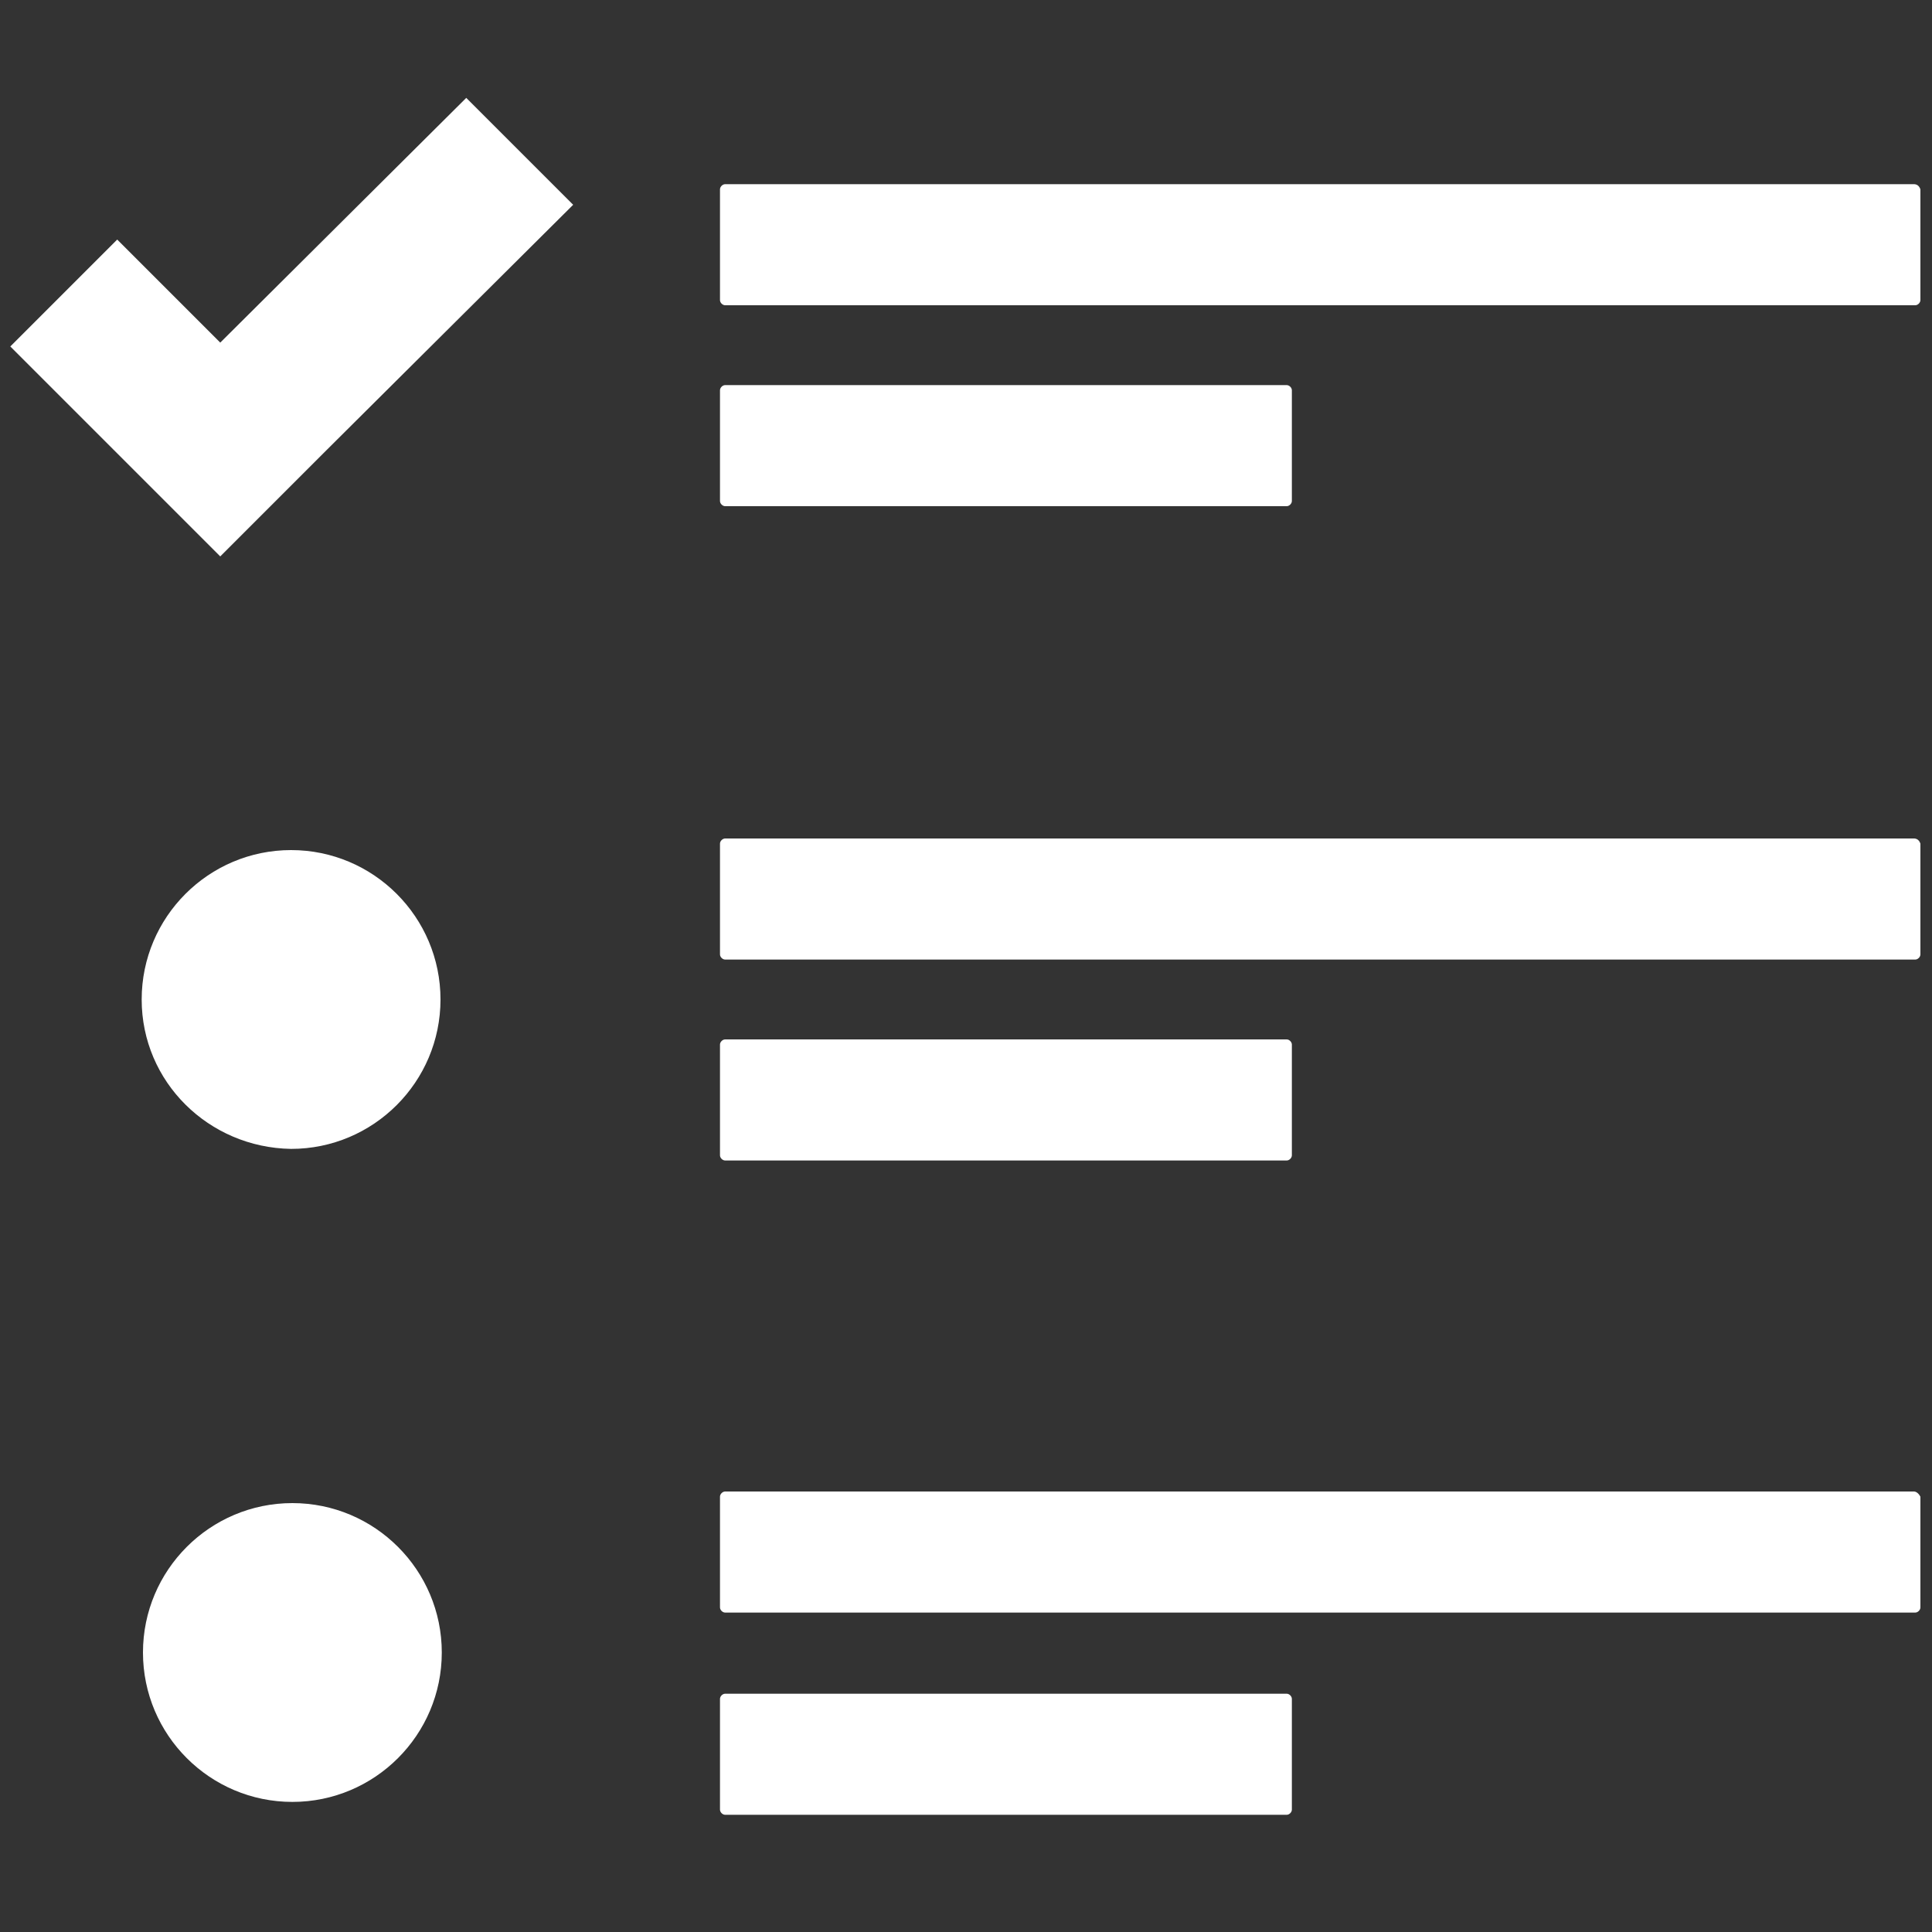 <?xml version="1.0" encoding="utf-8"?>
<!-- Generator: Adobe Illustrator 23.0.3, SVG Export Plug-In . SVG Version: 6.00 Build 0)  -->
<svg version="1.1" id="Layer_1" xmlns="http://www.w3.org/2000/svg" xmlns:xlink="http://www.w3.org/1999/xlink" x="0px" y="0px"
	 viewBox="0 0 150 150" style="enable-background:new 0 0 150 150;" xml:space="preserve">
<rect x="0" y="0" width="150" height="150" fill="#333333" stroke="none"/>
<style type="text/css">
	.st0{fill:#FFFFFF;}
</style>
<g>
	<g>
		<path class="st0" d="M148.6,14.3H56.3c-0.2,0-0.4,0.2-0.4,0.4v8.6c0,0.2,0.2,0.4,0.4,0.4h92.4c0.2,0,0.4-0.2,0.4-0.4v-8.6
			C149,14.4,148.8,14.3,148.6,14.3L148.6,14.3z M148.6,14.3"/>
	</g>
	<path class="st0" d="M34.2,77.6c0,6.4-5.2,11.6-11.6,11.6C16.2,89.1,11,84,11,77.6C11,71.2,16.2,66,22.6,66
		C29,66,34.2,71.2,34.2,77.6L34.2,77.6z M34.2,77.6"/>
	<path class="st0" d="M34.3,128.3c0,6.4-5.2,11.6-11.6,11.6c-6.4,0-11.6-5.2-11.6-11.6c0-6.4,5.2-11.6,11.6-11.6
		C29.1,116.7,34.3,121.9,34.3,128.3L34.3,128.3z M34.3,128.3"/>
	<g>
		<path class="st0" d="M56.3,39.3h43.6c0.2,0,0.4-0.2,0.4-0.4v-8.6c0-0.2-0.2-0.4-0.4-0.4H56.3c-0.2,0-0.4,0.2-0.4,0.4v8.6
			C55.9,39.1,56.1,39.3,56.3,39.3L56.3,39.3z M56.3,39.3"/>
		<path class="st0" d="M148.6,65.1H56.3c-0.2,0-0.4,0.2-0.4,0.4v8.6c0,0.2,0.2,0.4,0.4,0.4h92.4c0.2,0,0.4-0.2,0.4-0.4v-8.6
			C149,65.2,148.8,65.1,148.6,65.1L148.6,65.1z M148.6,65.1"/>
		<path class="st0" d="M56.3,90.1h43.6c0.2,0,0.4-0.2,0.4-0.4v-8.6c0-0.2-0.2-0.4-0.4-0.4H56.3c-0.2,0-0.4,0.2-0.4,0.4v8.6
			C55.9,89.9,56.1,90.1,56.3,90.1L56.3,90.1z M56.3,90.1"/>
		<path class="st0" d="M148.6,115.8H56.3c-0.2,0-0.4,0.2-0.4,0.4v8.6c0,0.2,0.2,0.4,0.4,0.4h92.4c0.2,0,0.4-0.2,0.4-0.4v-8.6
			C149,116,148.8,115.8,148.6,115.8L148.6,115.8z M148.6,115.8"/>
	</g>
	<path class="st0" d="M99.9,131.5H56.3c-0.2,0-0.4,0.2-0.4,0.4v8.6c0,0.2,0.2,0.4,0.4,0.4h43.6c0.2,0,0.4-0.2,0.4-0.4v-8.6
		C100.3,131.7,100.1,131.5,99.9,131.5L99.9,131.5z M99.9,131.5"/>
	<path class="st0" d="M17.1,26.6l-8-8l-8.3,8.3l8,8l8.3,8.3l8.3-8.3l19.1-19l-8.3-8.3L17.1,26.6z M17.1,26.6"/>
</g>
</svg>
